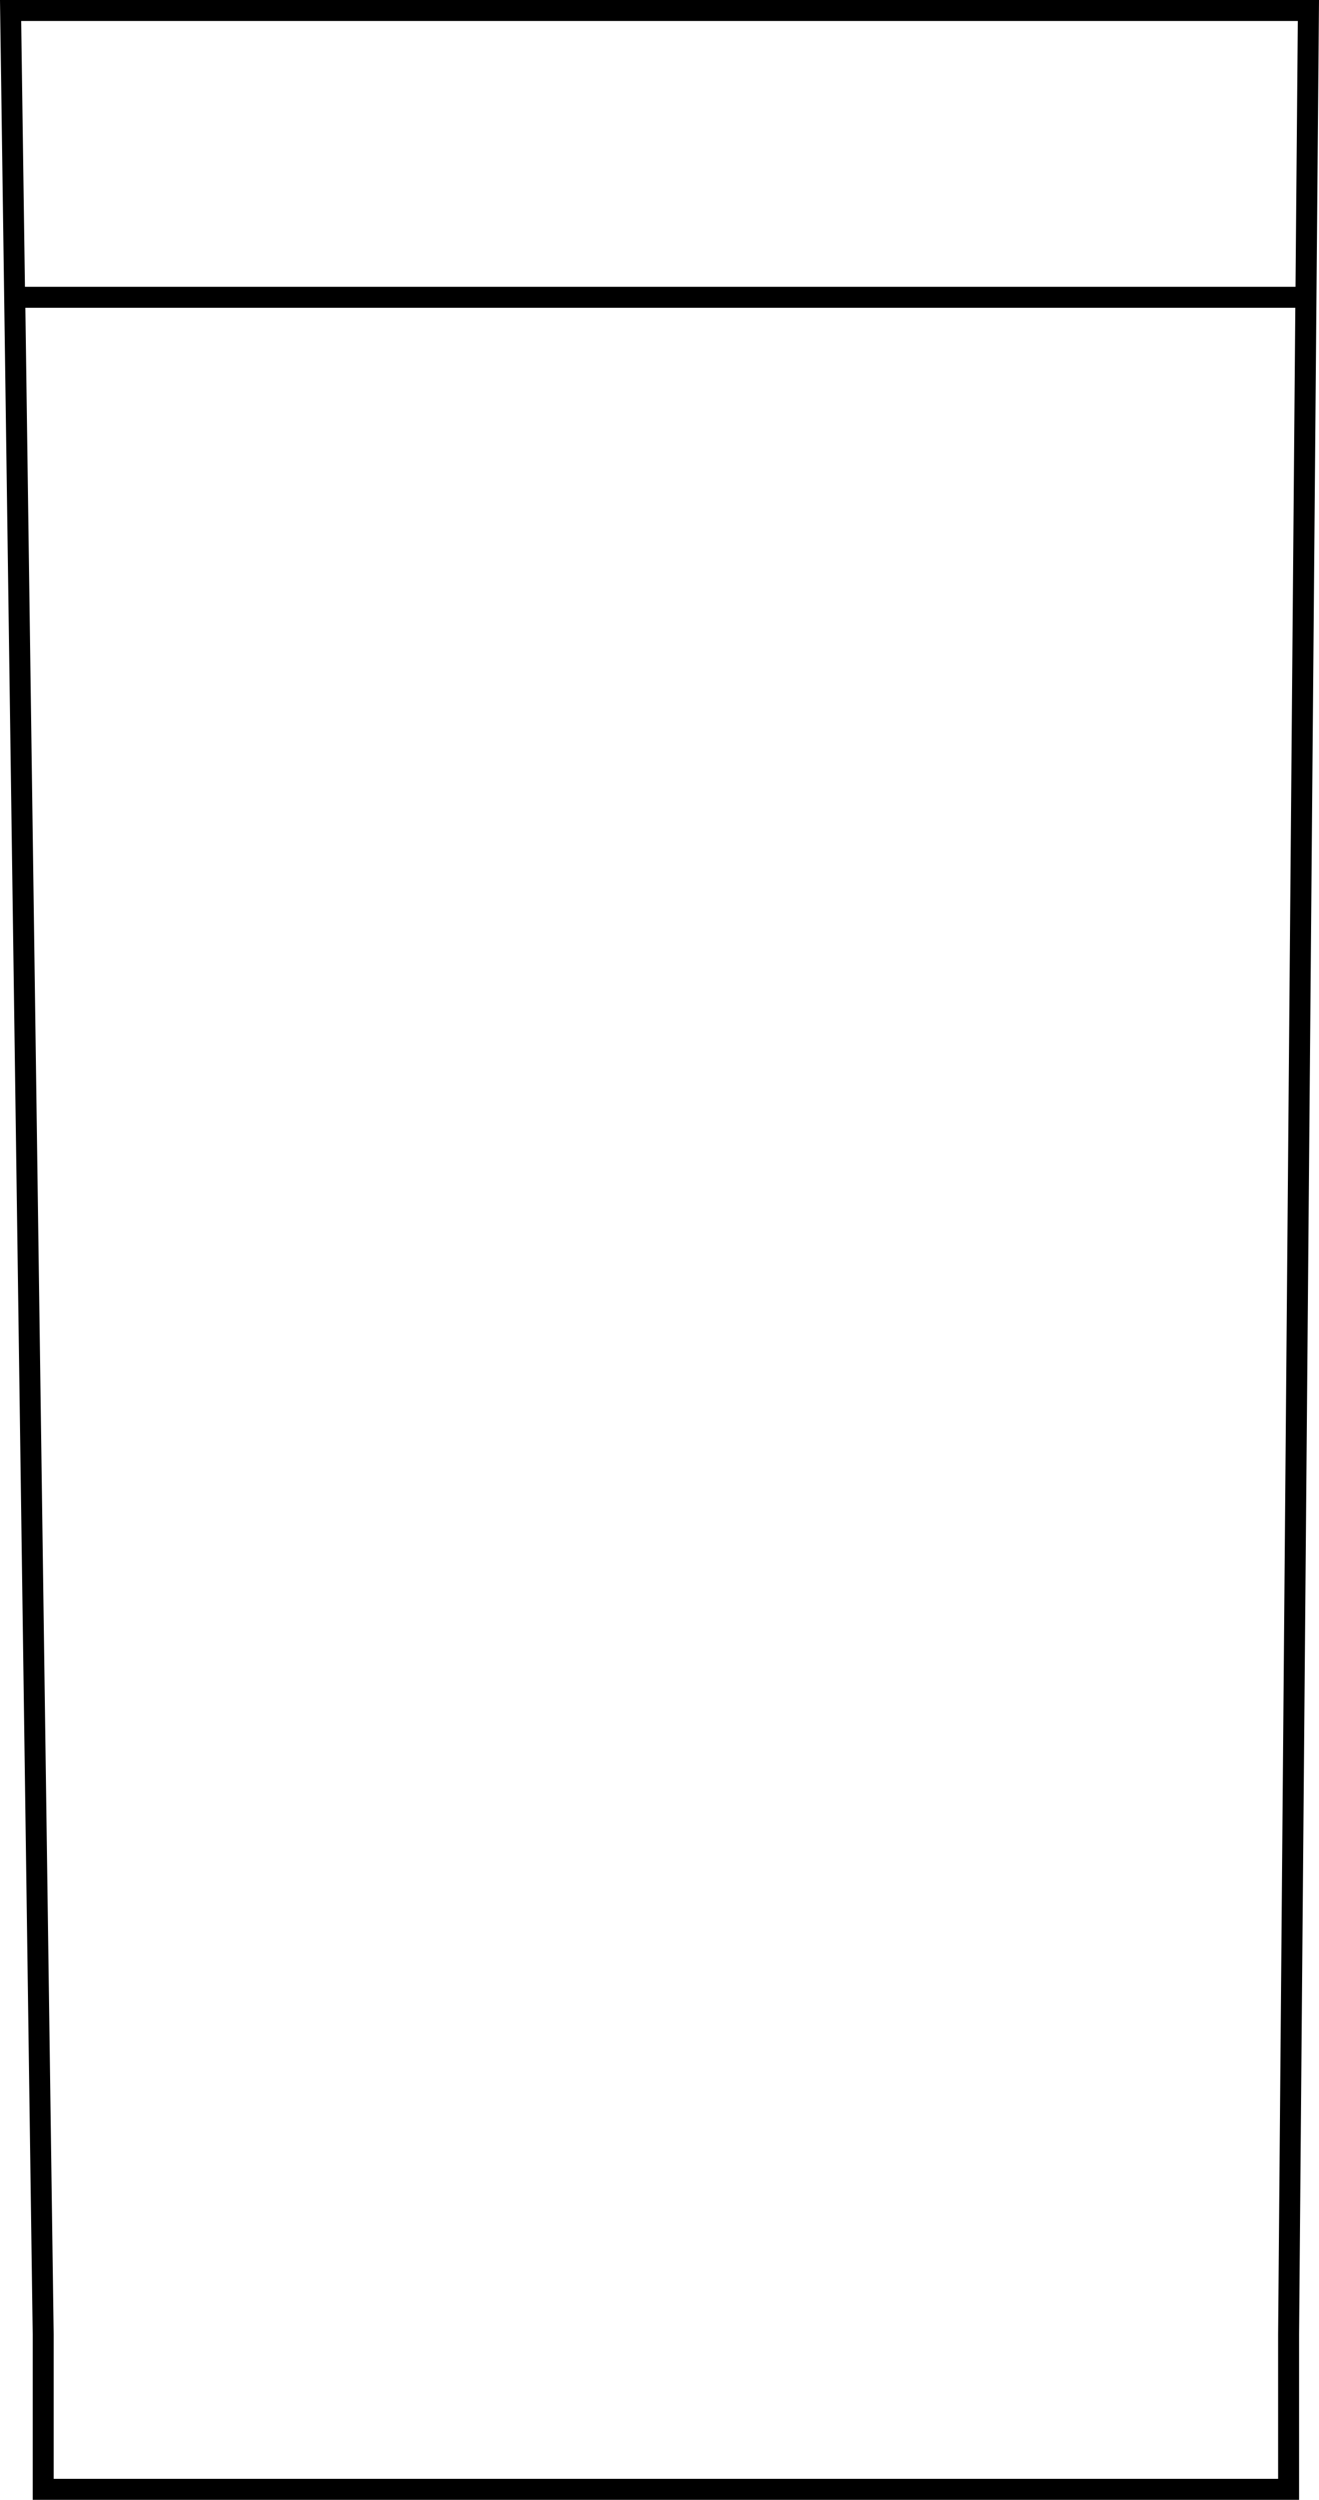 <svg viewBox="0 0 62.9 119.15" xmlns="http://www.w3.org/2000/svg"><path d="m0 0 1.56 111.26v7.89h60.39v-7.88l.95-111.27zm61.89 1-.11 12.67h-60.59l-.18-12.67h60.87zm-.94 117.15h-58.39v-6.9l-1.35-96.58h60.56l-.82 96.59z"/></svg>